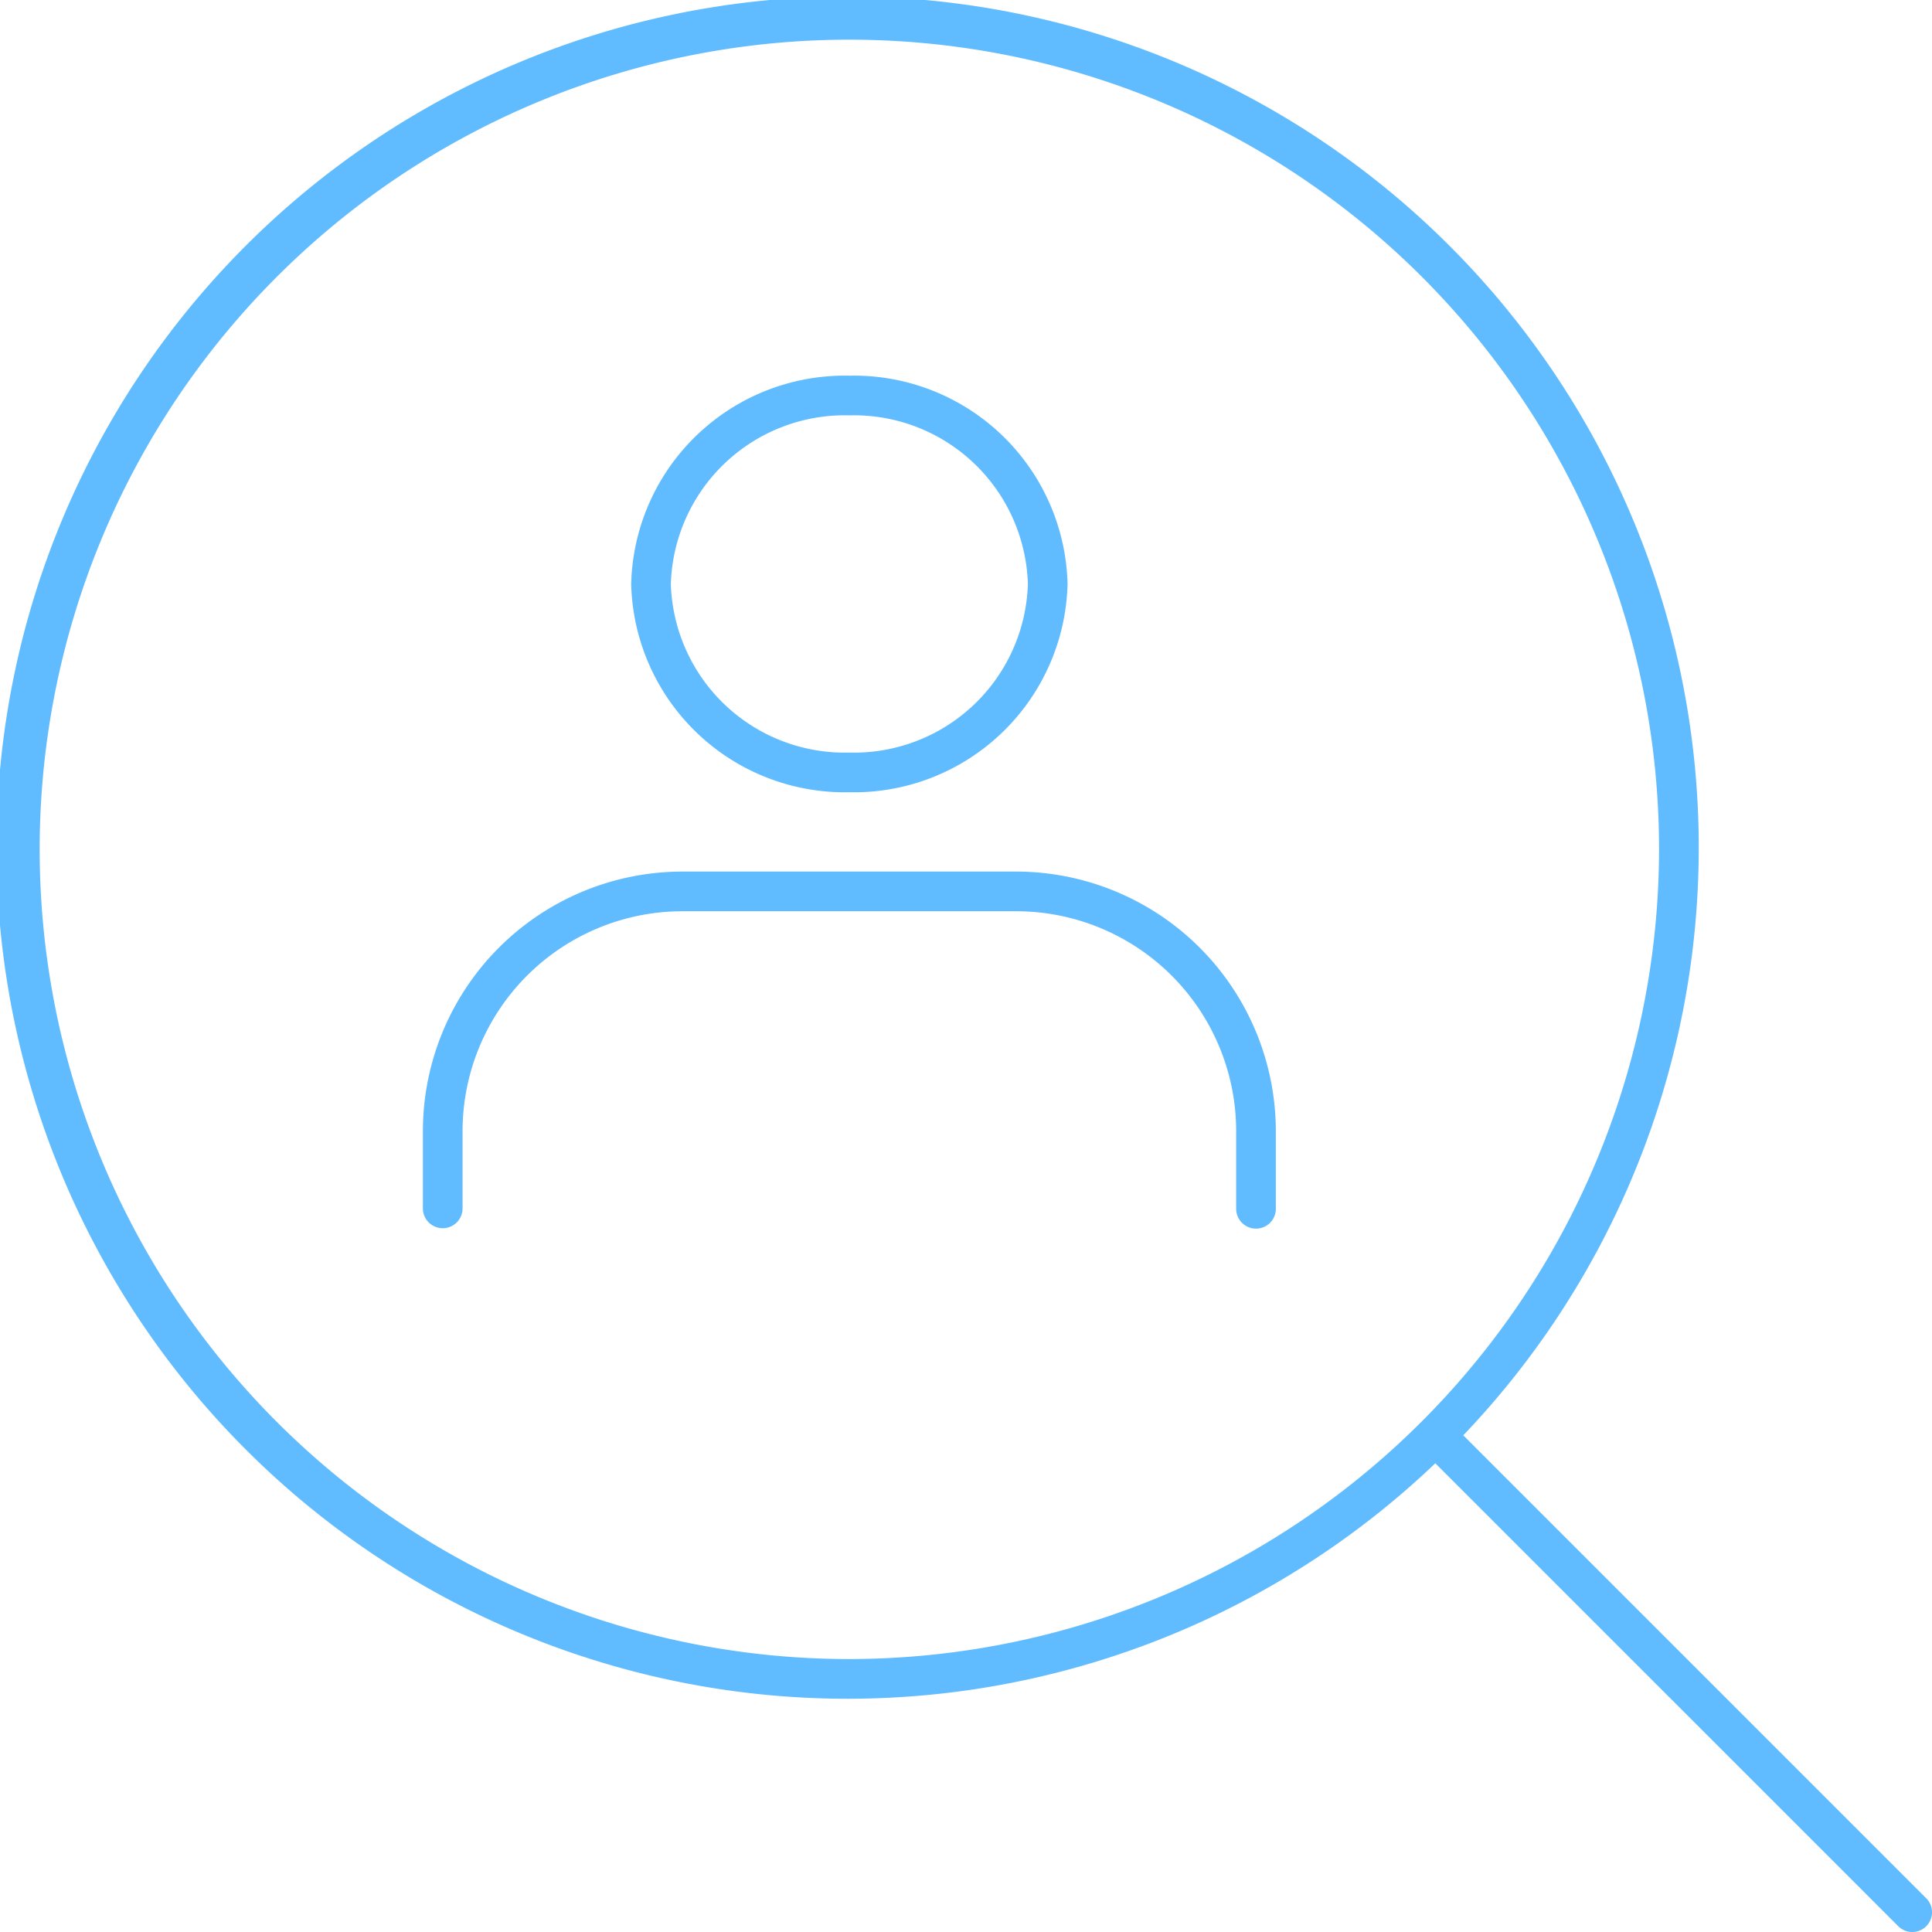 <svg xmlns="http://www.w3.org/2000/svg" viewBox="0 0 97.4 97.4"><defs><style>.cls-1{fill:#60bcff;}</style></defs><g id="レイヤー_2" data-name="レイヤー 2"><g id="レイヤー_1-2" data-name="レイヤー 1"><path class="cls-1" d="M97.11,95.7,73.77,72.36a42.91,42.91,0,1,0-1.41,1.41L95.7,97.11a1,1,0,0,0,1.41,0A1,1,0,0,0,97.11,95.7ZM42.82,83.64A40.82,40.82,0,1,1,83.64,42.82,40.87,40.87,0,0,1,42.82,83.64Z"/><path class="cls-1" d="M63.32,61.94a1,1,0,0,1-1-1V57A11.09,11.09,0,0,0,51.24,45.94H34.39A11.09,11.09,0,0,0,23.32,57v3.92a1,1,0,0,1-2,0V57A13.09,13.09,0,0,1,34.39,43.94H51.24A13.1,13.1,0,0,1,64.32,57v3.92A1,1,0,0,1,63.32,61.94Z"/><path class="cls-1" d="M42.82,39.94a10.77,10.77,0,0,1-11-10.5,10.77,10.77,0,0,1,11-10.5,10.77,10.77,0,0,1,11,10.5A10.77,10.77,0,0,1,42.82,39.94Zm0-19a8.77,8.77,0,0,0-9,8.5,8.77,8.77,0,0,0,9,8.5,8.77,8.77,0,0,0,9-8.5A8.77,8.77,0,0,0,42.82,20.94Z"/></g></g></svg>